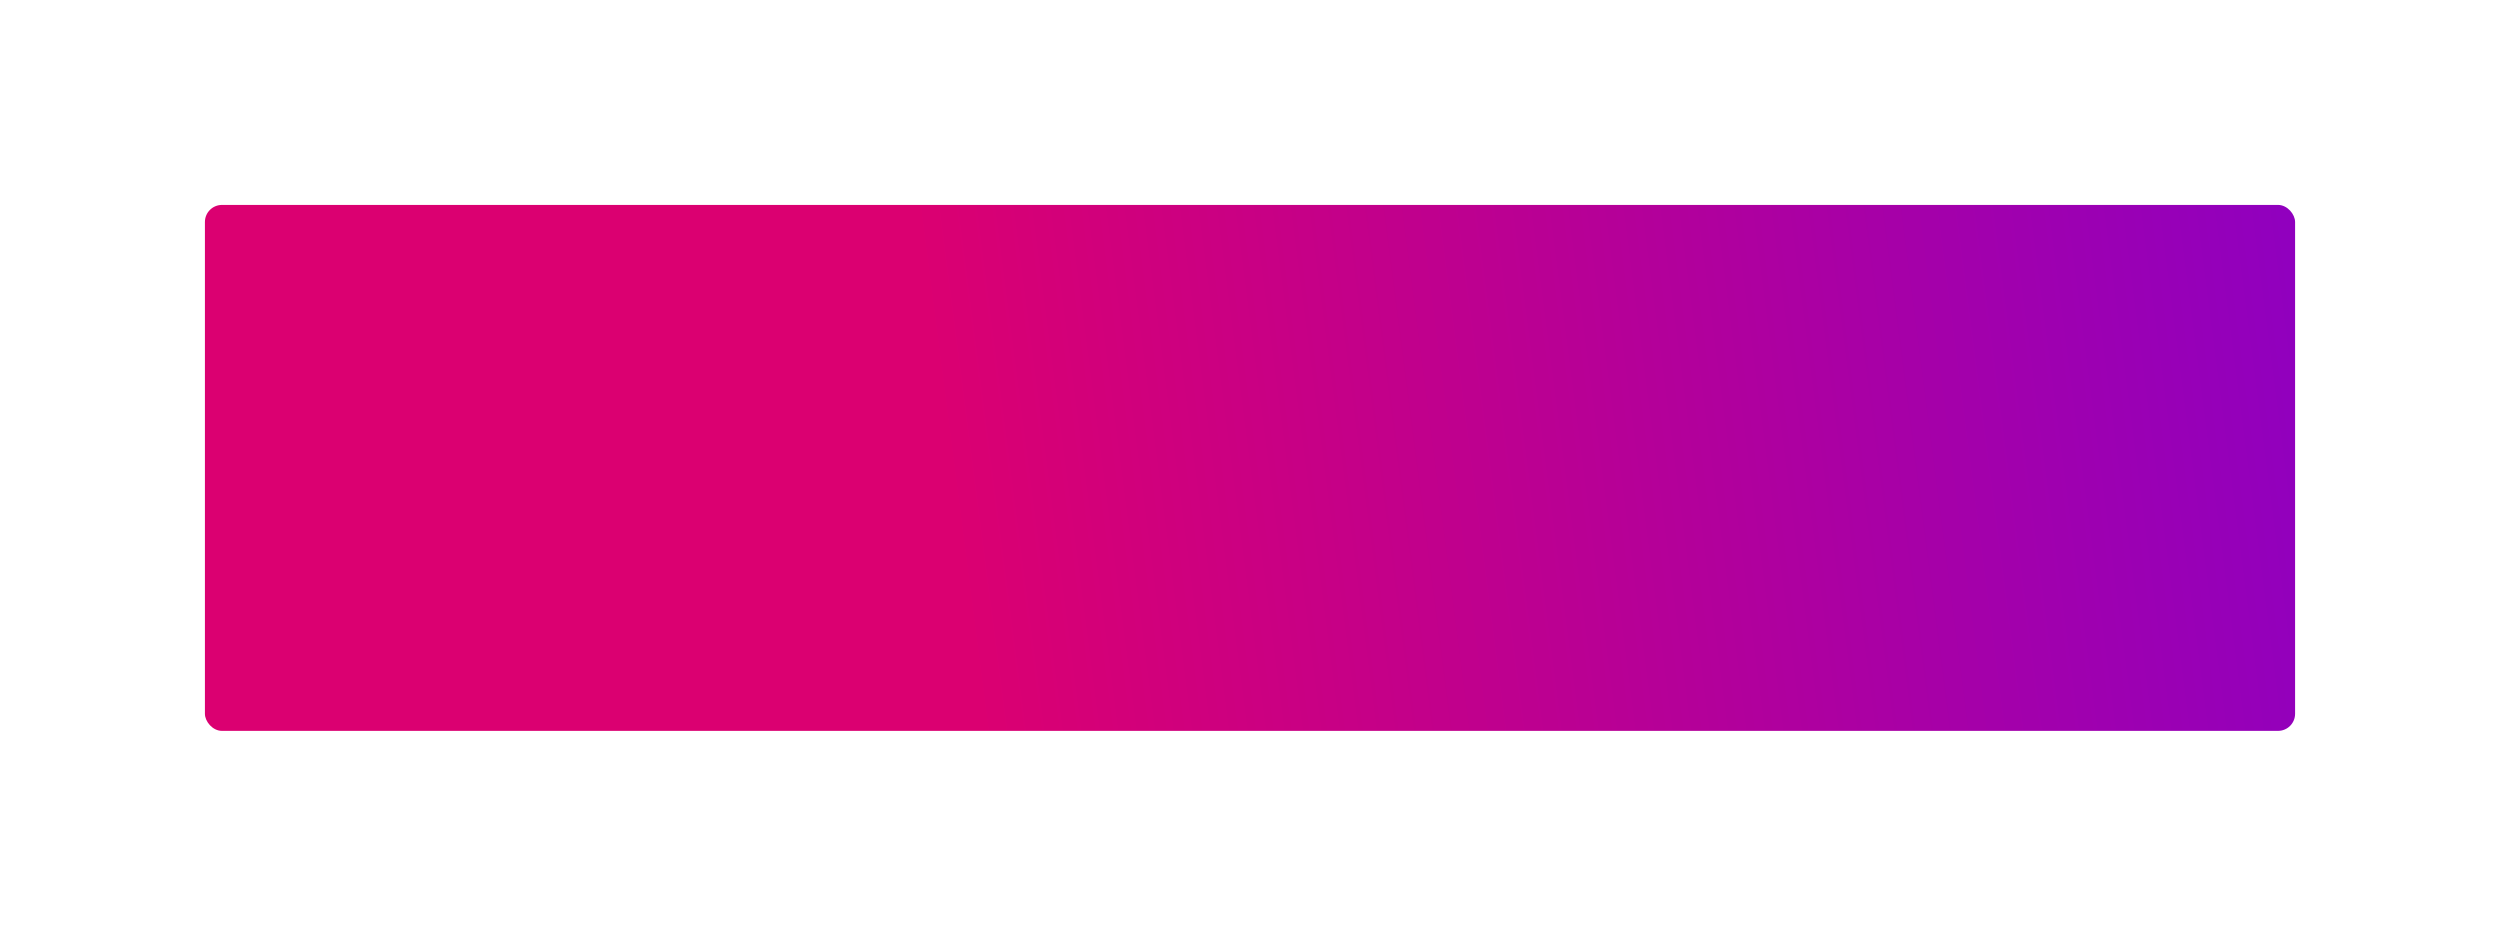 <?xml version="1.0" encoding="UTF-8"?> <svg xmlns="http://www.w3.org/2000/svg" width="1464" height="548" viewBox="0 0 1464 548" fill="none"> <g filter="url(#filter0_f_143_43)"> <rect x="120" y="120" width="1224" height="308" rx="10" fill="url(#paint0_linear_143_43)"></rect> </g> <defs> <filter id="filter0_f_143_43" x="0" y="0" width="1464" height="548" filterUnits="userSpaceOnUse" color-interpolation-filters="sRGB"> <feFlood flood-opacity="0" result="BackgroundImageFix"></feFlood> <feBlend mode="normal" in="SourceGraphic" in2="BackgroundImageFix" result="shape"></feBlend> <feGaussianBlur stdDeviation="15" result="effect1_foregroundBlur_143_43"></feGaussianBlur> </filter> <linearGradient id="paint0_linear_143_43" x1="604" y1="662" x2="1764" y2="512" gradientUnits="userSpaceOnUse"> <stop stop-color="#DB0071"></stop> <stop offset="1" stop-color="#6E00E2"></stop> </linearGradient> </defs> </svg> 